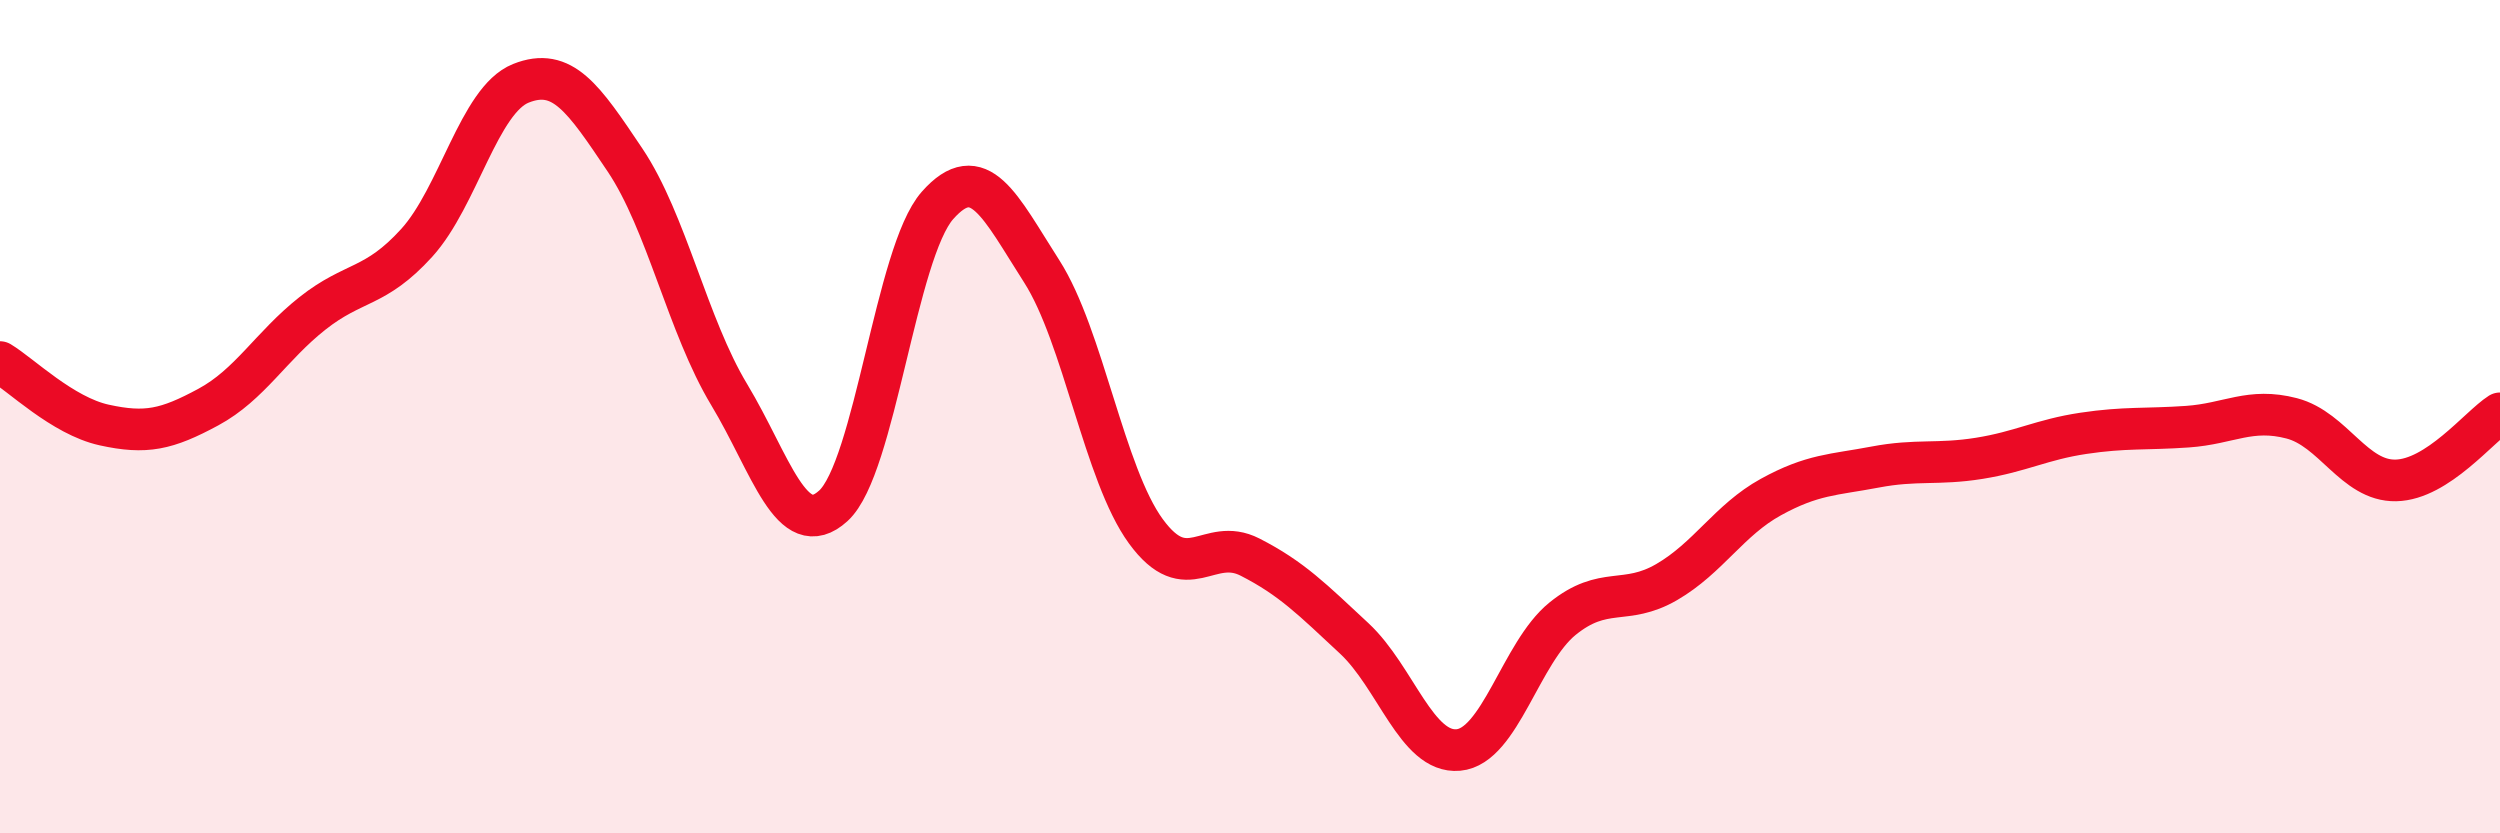 
    <svg width="60" height="20" viewBox="0 0 60 20" xmlns="http://www.w3.org/2000/svg">
      <path
        d="M 0,8.69 C 0.5,8.99 1.5,9.98 2.5,10.2 C 3.5,10.42 4,10.31 5,9.77 C 6,9.23 6.5,8.31 7.5,7.52 C 8.5,6.73 9,6.93 10,5.83 C 11,4.73 11.5,2.4 12.5,2 C 13.5,1.6 14,2.35 15,3.84 C 16,5.33 16.5,7.81 17.5,9.47 C 18.5,11.13 19,13.05 20,12.14 C 21,11.23 21.5,6.06 22.5,4.93 C 23.5,3.8 24,4.95 25,6.51 C 26,8.07 26.5,11.38 27.5,12.75 C 28.5,14.12 29,12.86 30,13.37 C 31,13.88 31.5,14.39 32.5,15.32 C 33.5,16.25 34,18.09 35,18 C 36,17.91 36.5,15.66 37.5,14.85 C 38.5,14.04 39,14.55 40,13.97 C 41,13.39 41.5,12.48 42.5,11.93 C 43.5,11.38 44,11.4 45,11.21 C 46,11.02 46.5,11.16 47.5,11 C 48.5,10.84 49,10.55 50,10.4 C 51,10.25 51.5,10.31 52.5,10.24 C 53.5,10.17 54,9.78 55,10.04 C 56,10.3 56.5,11.55 57.5,11.53 C 58.5,11.51 59.5,10.24 60,9.92L60 20L0 20Z"
        fill="#EB0A25"
        opacity="0.1"
        stroke-linecap="round"
        stroke-linejoin="round"
      />
      <path
        d="M 0,8.69 C 0.5,8.99 1.5,9.98 2.5,10.2 C 3.5,10.42 4,10.31 5,9.77 C 6,9.23 6.5,8.31 7.5,7.52 C 8.5,6.73 9,6.93 10,5.83 C 11,4.73 11.5,2.4 12.5,2 C 13.5,1.6 14,2.35 15,3.84 C 16,5.33 16.5,7.81 17.5,9.47 C 18.5,11.13 19,13.05 20,12.14 C 21,11.23 21.5,6.06 22.5,4.93 C 23.5,3.8 24,4.95 25,6.51 C 26,8.07 26.5,11.38 27.5,12.75 C 28.5,14.12 29,12.86 30,13.37 C 31,13.88 31.5,14.39 32.5,15.32 C 33.5,16.25 34,18.09 35,18 C 36,17.91 36.5,15.66 37.5,14.85 C 38.5,14.04 39,14.55 40,13.97 C 41,13.39 41.5,12.48 42.5,11.93 C 43.5,11.38 44,11.4 45,11.21 C 46,11.02 46.5,11.16 47.5,11 C 48.5,10.84 49,10.55 50,10.4 C 51,10.25 51.5,10.31 52.5,10.24 C 53.5,10.17 54,9.78 55,10.04 C 56,10.3 56.5,11.55 57.5,11.53 C 58.5,11.51 59.5,10.24 60,9.92"
        stroke="#EB0A25"
        stroke-width="1"
        fill="none"
        stroke-linecap="round"
        stroke-linejoin="round"
      />
    </svg>
  